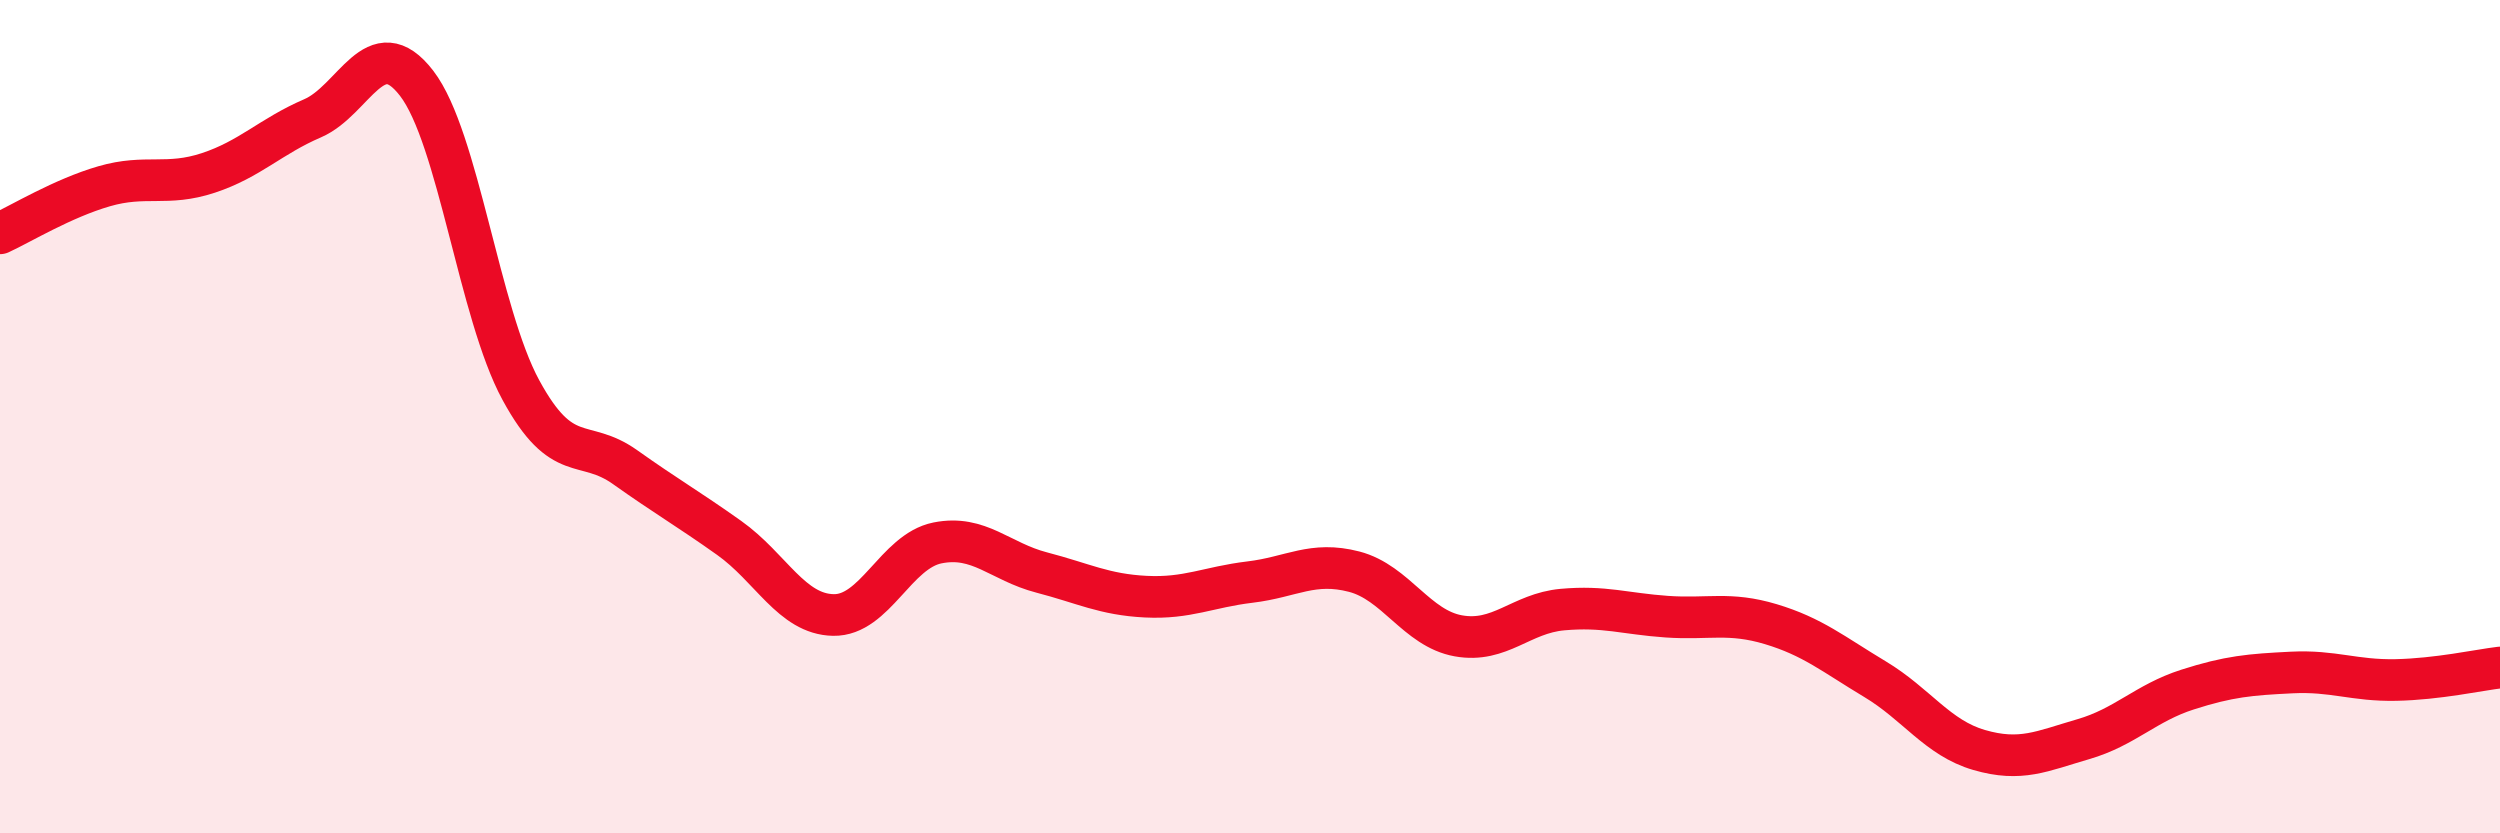 
    <svg width="60" height="20" viewBox="0 0 60 20" xmlns="http://www.w3.org/2000/svg">
      <path
        d="M 0,5.6 C 0.5,5.37 1.5,4.76 2.5,4.47 C 3.5,4.18 4,4.48 5,4.15 C 6,3.82 6.5,3.27 7.5,2.84 C 8.5,2.41 9,0.7 10,2 C 11,3.3 11.5,7.52 12.5,9.36 C 13.5,11.2 14,10.5 15,11.21 C 16,11.92 16.5,12.2 17.5,12.91 C 18.5,13.62 19,14.74 20,14.76 C 21,14.78 21.5,13.23 22.5,13.03 C 23.5,12.83 24,13.48 25,13.74 C 26,14 26.5,14.27 27.5,14.32 C 28.5,14.37 29,14.09 30,13.97 C 31,13.85 31.5,13.46 32.5,13.72 C 33.5,13.98 34,15.08 35,15.26 C 36,15.44 36.5,14.72 37.5,14.63 C 38.5,14.54 39,14.73 40,14.8 C 41,14.87 41.5,14.68 42.5,14.98 C 43.5,15.28 44,15.7 45,16.3 C 46,16.9 46.5,17.71 47.5,18 C 48.5,18.29 49,18.03 50,17.74 C 51,17.45 51.5,16.87 52.5,16.55 C 53.5,16.23 54,16.19 55,16.14 C 56,16.09 56.5,16.34 57.5,16.32 C 58.5,16.3 59.5,16.08 60,16.02L60 20L0 20Z"
        fill="#EB0A25"
        opacity="0.1"
        stroke-linecap="round"
        stroke-linejoin="round"
      />
      <path
        d="M 0,5.6 C 0.5,5.37 1.5,4.76 2.5,4.47 C 3.5,4.18 4,4.48 5,4.15 C 6,3.82 6.5,3.27 7.5,2.84 C 8.5,2.41 9,0.7 10,2 C 11,3.3 11.5,7.52 12.5,9.36 C 13.5,11.2 14,10.5 15,11.21 C 16,11.92 16.5,12.2 17.5,12.91 C 18.5,13.62 19,14.74 20,14.76 C 21,14.78 21.5,13.23 22.5,13.03 C 23.5,12.83 24,13.48 25,13.74 C 26,14 26.5,14.27 27.5,14.32 C 28.5,14.37 29,14.09 30,13.97 C 31,13.85 31.5,13.46 32.5,13.72 C 33.5,13.98 34,15.08 35,15.26 C 36,15.44 36.5,14.72 37.5,14.63 C 38.5,14.54 39,14.73 40,14.8 C 41,14.87 41.5,14.68 42.5,14.98 C 43.5,15.28 44,15.7 45,16.3 C 46,16.9 46.5,17.71 47.5,18 C 48.5,18.29 49,18.03 50,17.74 C 51,17.45 51.5,16.87 52.5,16.55 C 53.5,16.23 54,16.19 55,16.14 C 56,16.09 56.5,16.34 57.5,16.32 C 58.5,16.3 59.5,16.08 60,16.02"
        stroke="#EB0A25"
        stroke-width="1"
        fill="none"
        stroke-linecap="round"
        stroke-linejoin="round"
      />
    </svg>
  